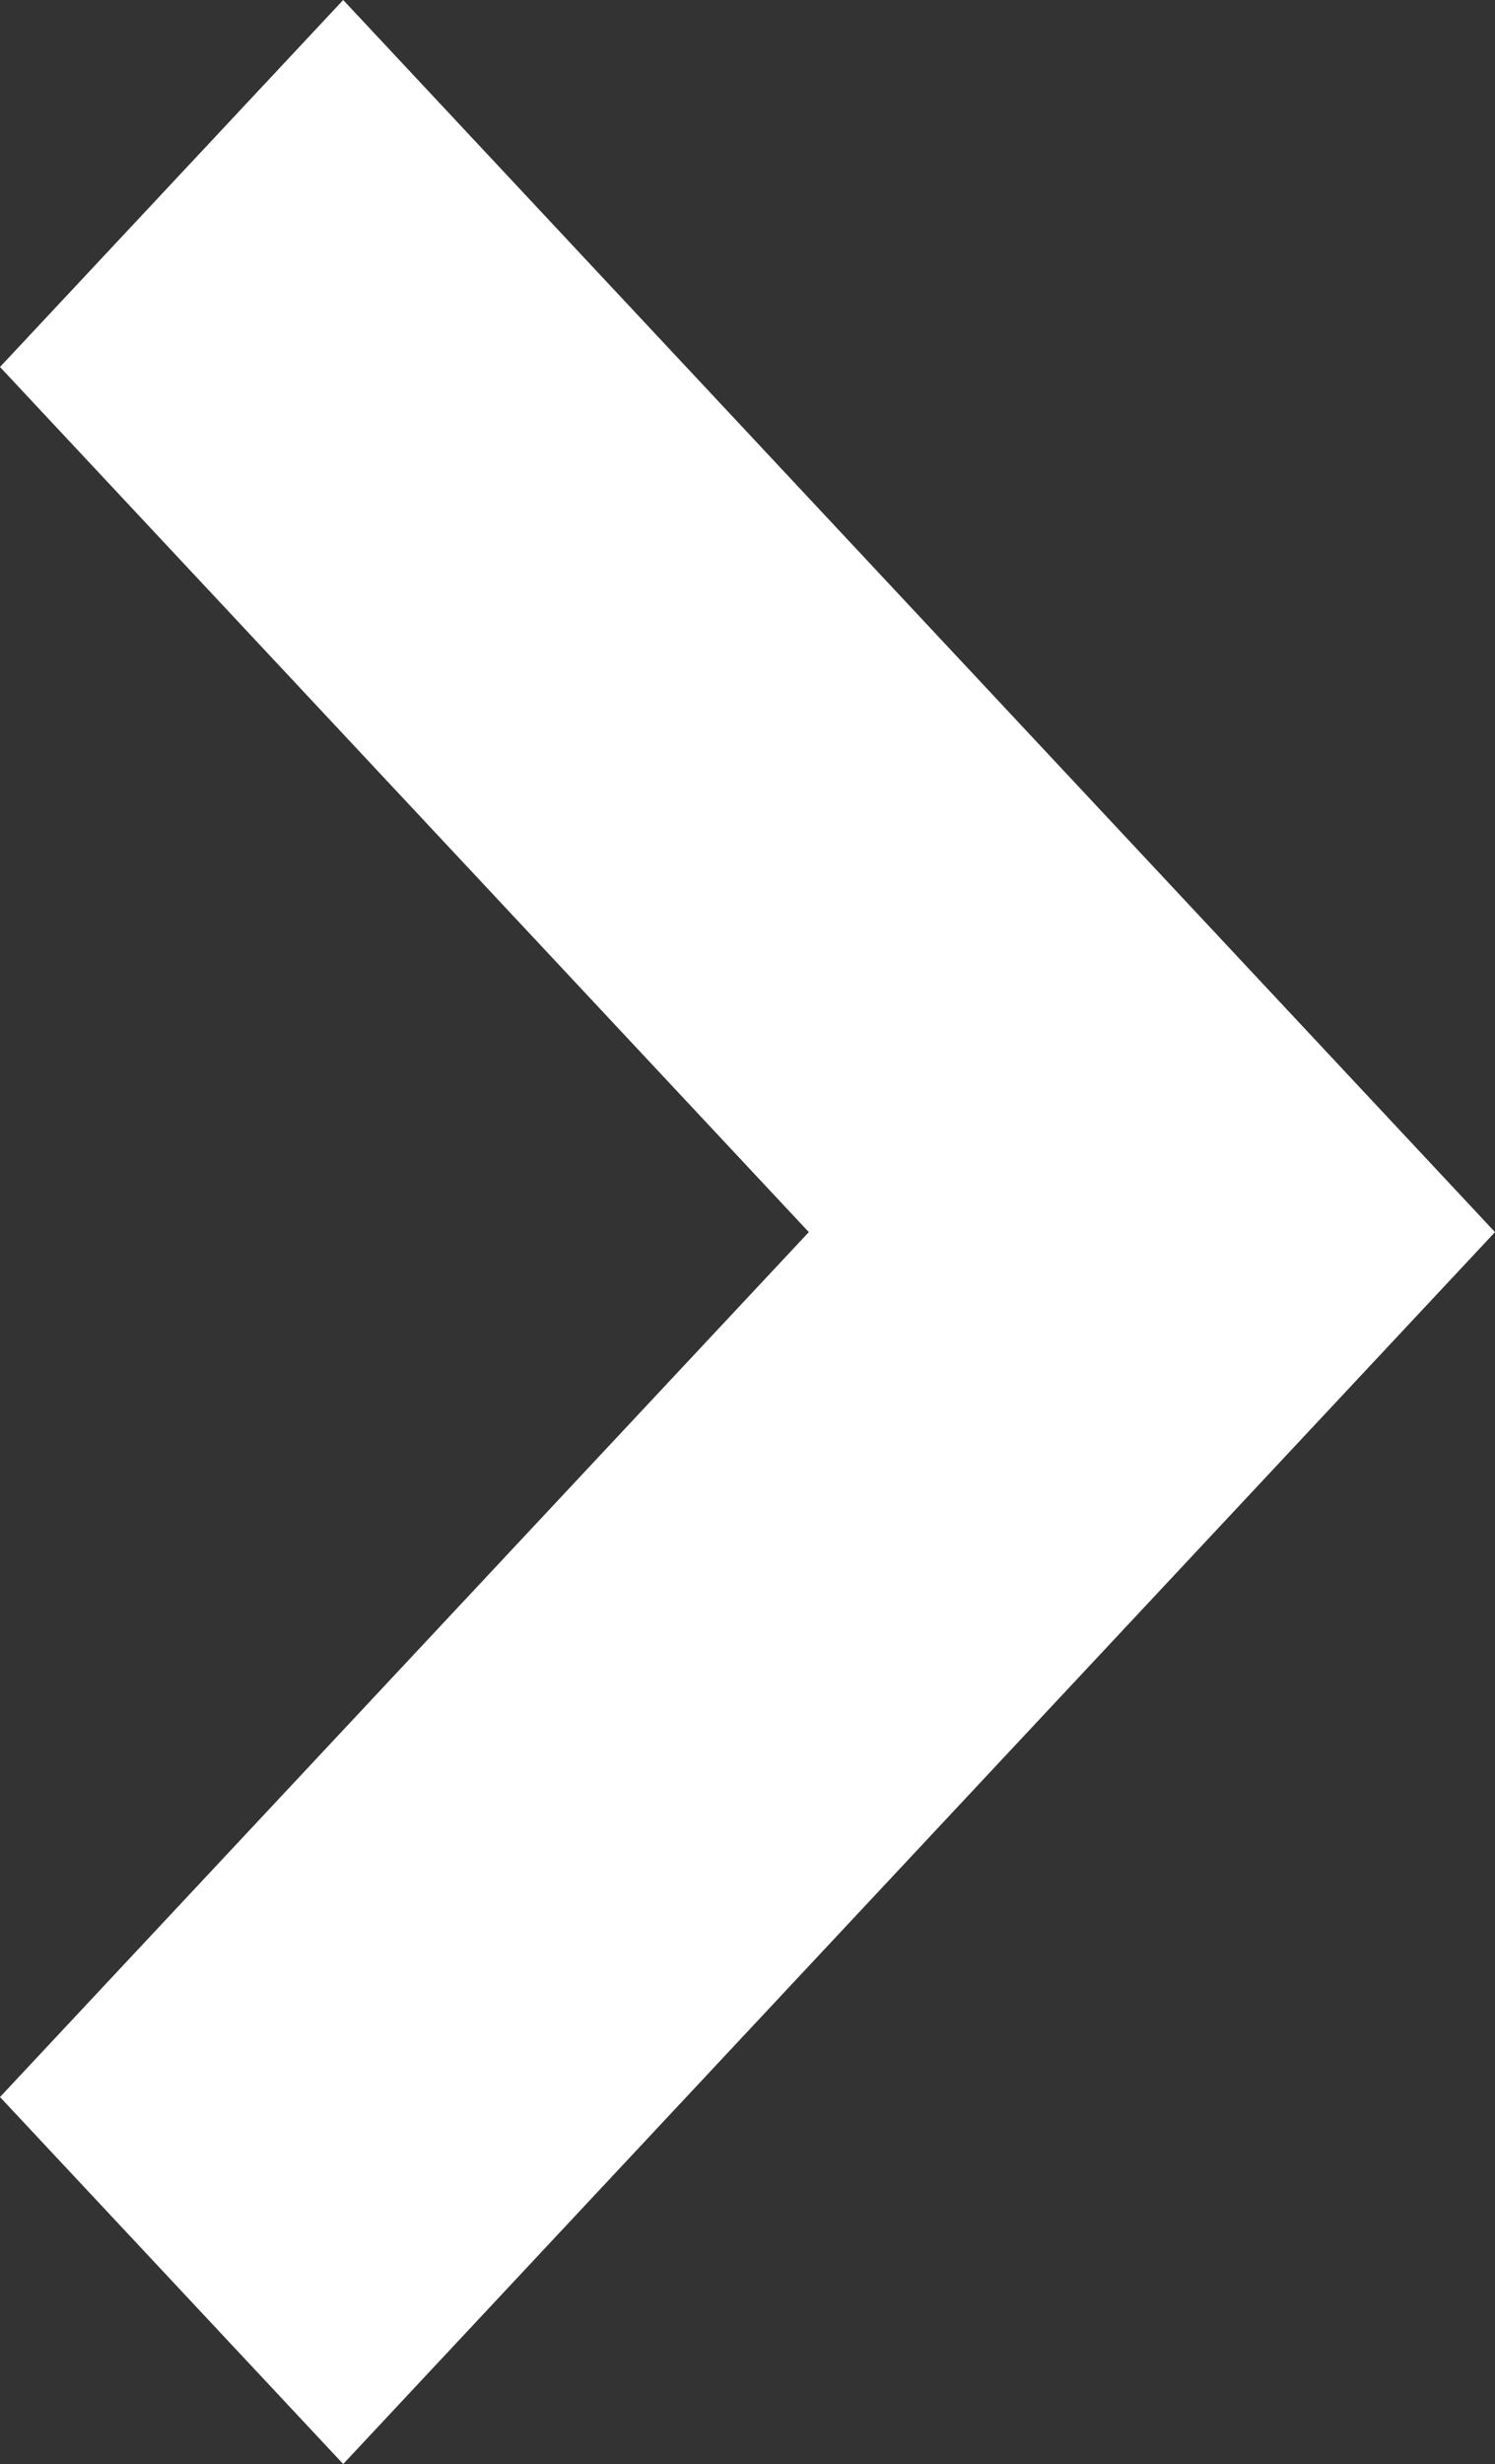 <?xml version="1.0" encoding="UTF-8"?> <svg xmlns="http://www.w3.org/2000/svg" width="7.231" height="11.911" viewBox="0 0 7.231 11.911"><rect x="0" y="0" width="7.231" height="11.911" fill="#333333" stroke="none"/><path d="M5.955,7.231,0,1.66,1.774,0,5.955,3.912,10.137,0l1.774,1.66Z" transform="translate(0 11.911) rotate(-90)" fill="#fff"></path></svg> 